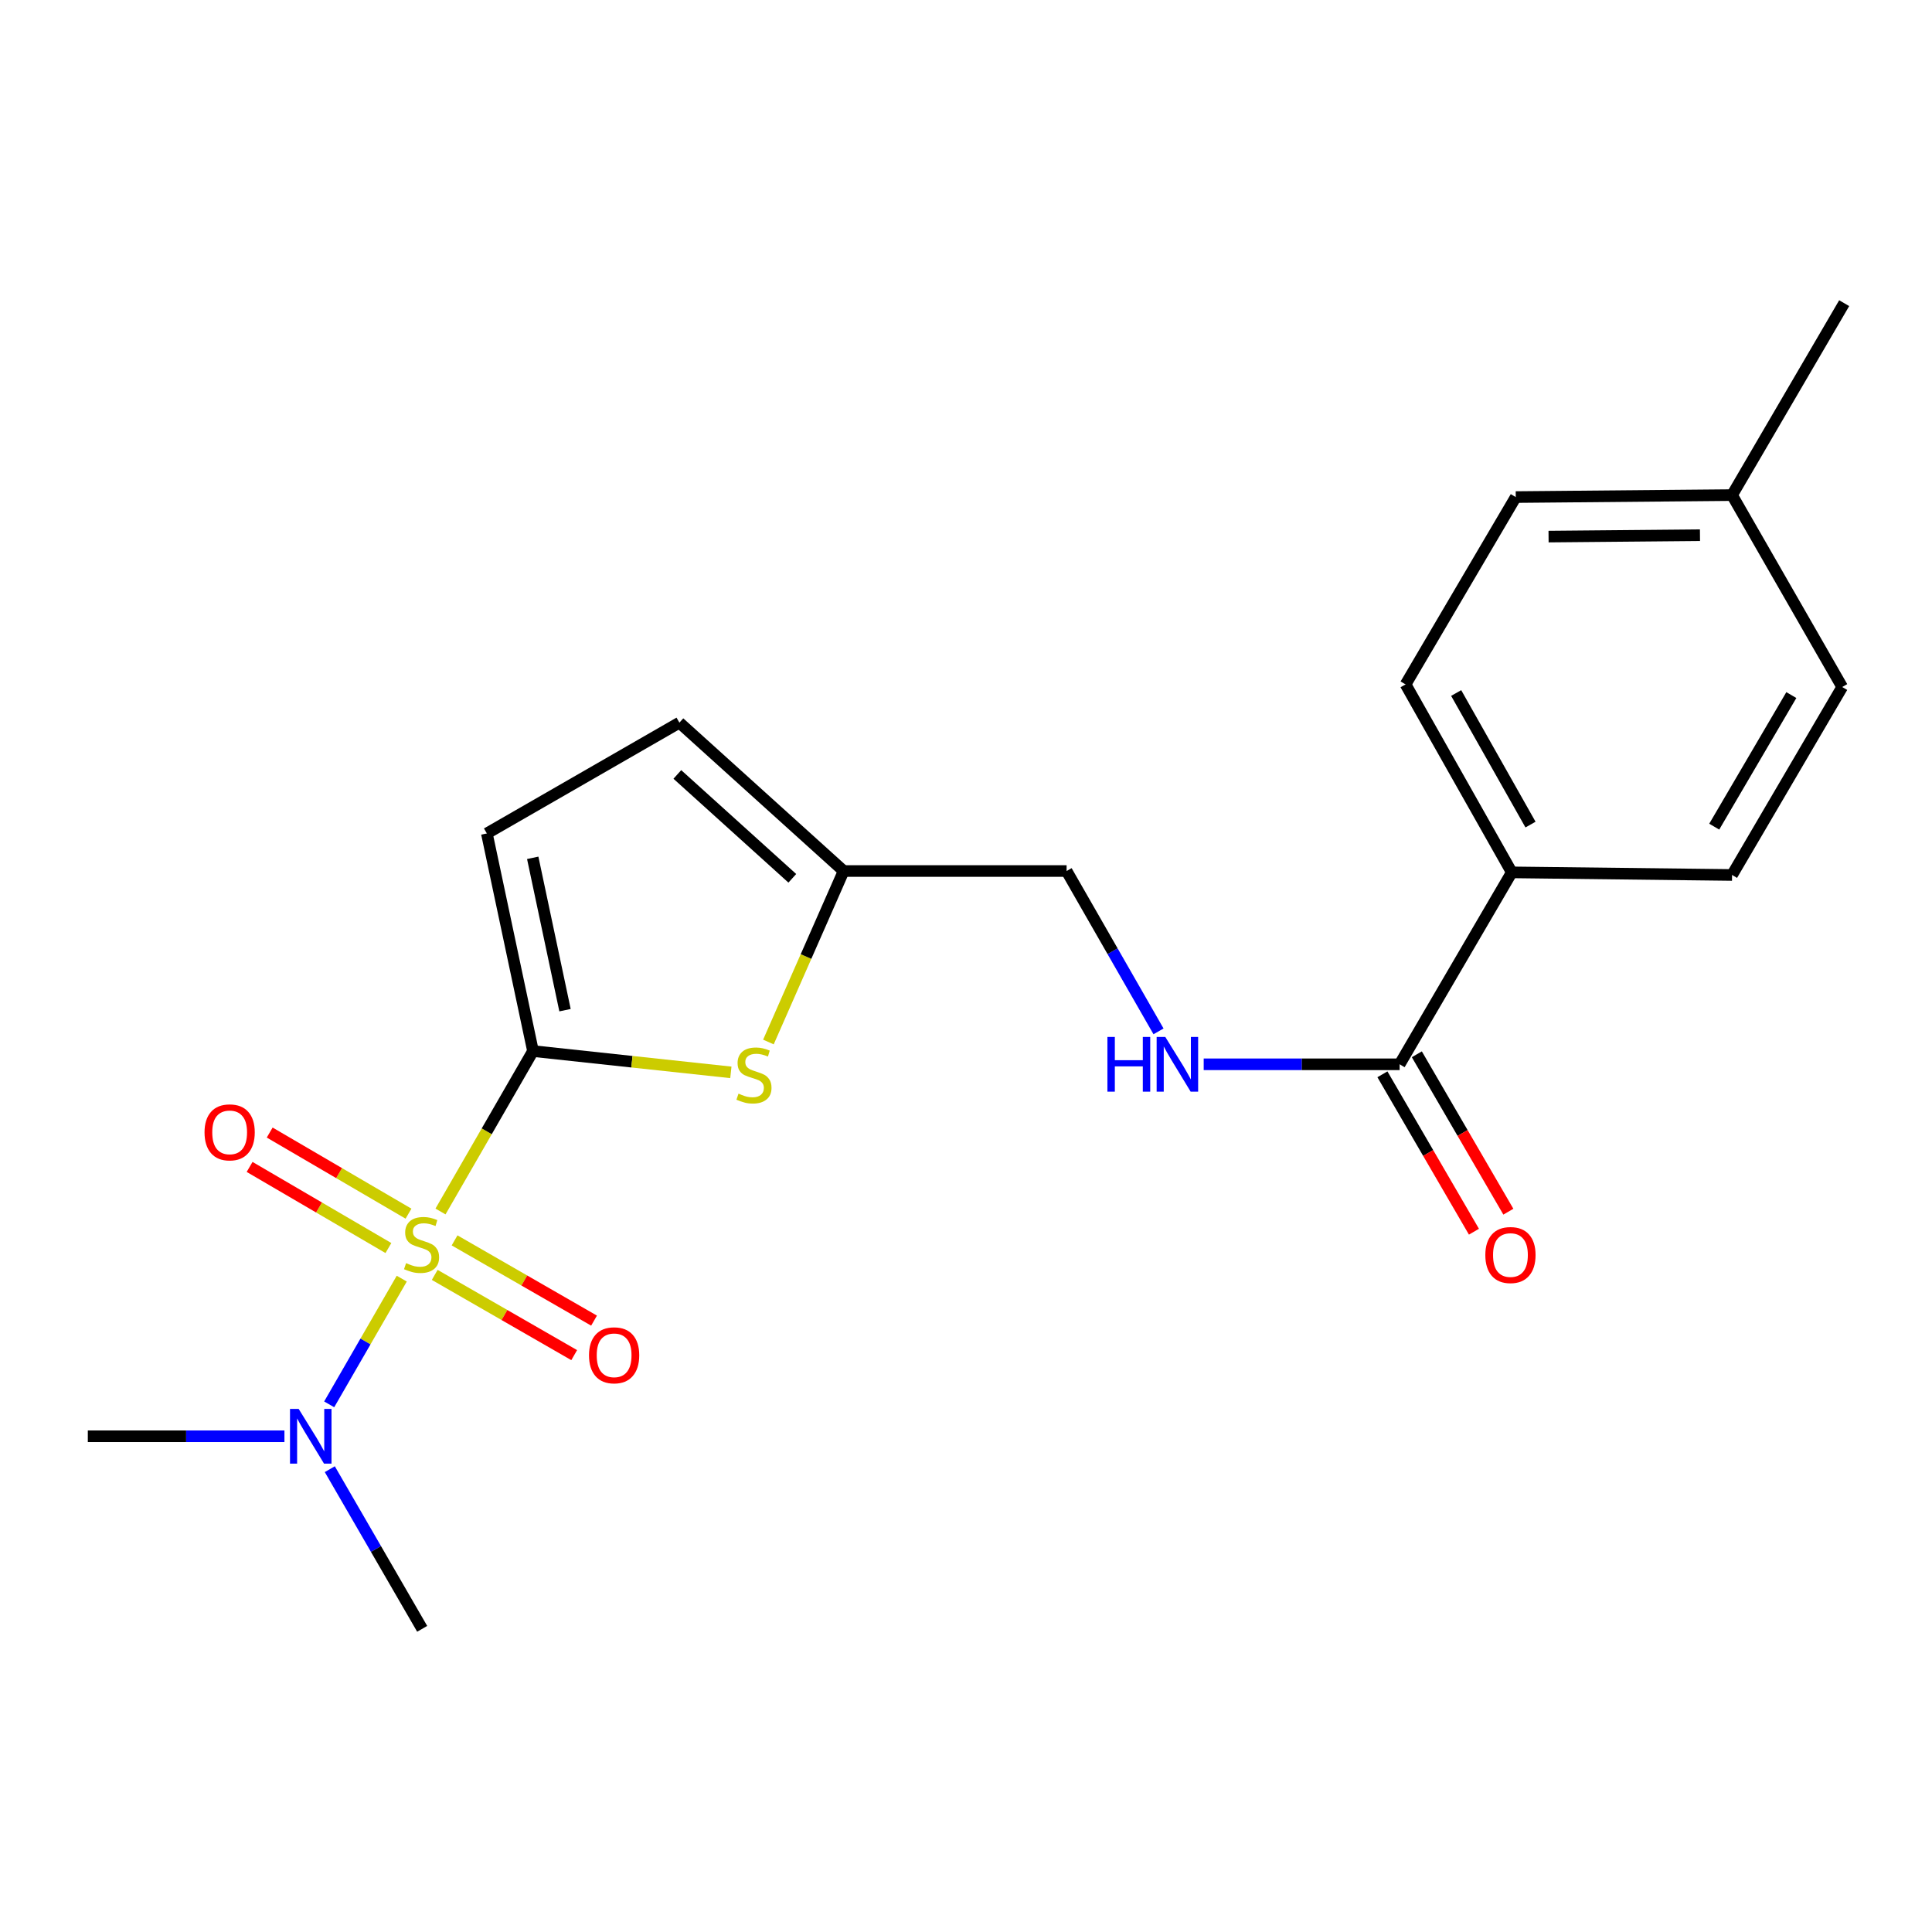 <?xml version='1.0' encoding='iso-8859-1'?>
<svg version='1.1' baseProfile='full'
              xmlns='http://www.w3.org/2000/svg'
                      xmlns:rdkit='http://www.rdkit.org/xml'
                      xmlns:xlink='http://www.w3.org/1999/xlink'
                  xml:space='preserve'
width='1000px' height='1000px' viewBox='0 0 1000 1000'>
<!-- END OF HEADER -->
<rect style='opacity:1.0;fill:#FFFFFF;stroke:none' width='1000' height='1000' x='0' y='0'> </rect>
<path class='bond-0' d='M 228.002,627.066 L 251.939,585.549' style='fill:none;fill-rule:evenodd;stroke:#CCCC00;stroke-width:6px;stroke-linecap:butt;stroke-linejoin:miter;stroke-opacity:1' />
<path class='bond-0' d='M 251.939,585.549 L 275.876,544.033' style='fill:none;fill-rule:evenodd;stroke:#000000;stroke-width:6px;stroke-linecap:butt;stroke-linejoin:miter;stroke-opacity:1' />
<path class='bond-4' d='M 207.95,661.821 L 189.166,694.355' style='fill:none;fill-rule:evenodd;stroke:#CCCC00;stroke-width:6px;stroke-linecap:butt;stroke-linejoin:miter;stroke-opacity:1' />
<path class='bond-4' d='M 189.166,694.355 L 170.383,726.889' style='fill:none;fill-rule:evenodd;stroke:#0000FF;stroke-width:6px;stroke-linecap:butt;stroke-linejoin:miter;stroke-opacity:1' />
<path class='bond-6' d='M 211.439,628.19 L 175.516,607.198' style='fill:none;fill-rule:evenodd;stroke:#CCCC00;stroke-width:6px;stroke-linecap:butt;stroke-linejoin:miter;stroke-opacity:1' />
<path class='bond-6' d='M 175.516,607.198 L 139.594,586.206' style='fill:none;fill-rule:evenodd;stroke:#FF0000;stroke-width:6px;stroke-linecap:butt;stroke-linejoin:miter;stroke-opacity:1' />
<path class='bond-6' d='M 201.041,645.983 L 165.119,624.991' style='fill:none;fill-rule:evenodd;stroke:#CCCC00;stroke-width:6px;stroke-linecap:butt;stroke-linejoin:miter;stroke-opacity:1' />
<path class='bond-6' d='M 165.119,624.991 L 129.196,603.999' style='fill:none;fill-rule:evenodd;stroke:#FF0000;stroke-width:6px;stroke-linecap:butt;stroke-linejoin:miter;stroke-opacity:1' />
<path class='bond-7' d='M 225.012,659.883 L 261.107,680.65' style='fill:none;fill-rule:evenodd;stroke:#CCCC00;stroke-width:6px;stroke-linecap:butt;stroke-linejoin:miter;stroke-opacity:1' />
<path class='bond-7' d='M 261.107,680.65 L 297.202,701.417' style='fill:none;fill-rule:evenodd;stroke:#FF0000;stroke-width:6px;stroke-linecap:butt;stroke-linejoin:miter;stroke-opacity:1' />
<path class='bond-7' d='M 235.289,642.02 L 271.384,662.787' style='fill:none;fill-rule:evenodd;stroke:#CCCC00;stroke-width:6px;stroke-linecap:butt;stroke-linejoin:miter;stroke-opacity:1' />
<path class='bond-7' d='M 271.384,662.787 L 307.479,683.555' style='fill:none;fill-rule:evenodd;stroke:#FF0000;stroke-width:6px;stroke-linecap:butt;stroke-linejoin:miter;stroke-opacity:1' />
<path class='bond-1' d='M 275.876,544.033 L 327.085,549.543' style='fill:none;fill-rule:evenodd;stroke:#000000;stroke-width:6px;stroke-linecap:butt;stroke-linejoin:miter;stroke-opacity:1' />
<path class='bond-1' d='M 327.085,549.543 L 378.295,555.054' style='fill:none;fill-rule:evenodd;stroke:#CCCC00;stroke-width:6px;stroke-linecap:butt;stroke-linejoin:miter;stroke-opacity:1' />
<path class='bond-2' d='M 275.876,544.033 L 251.993,431.387' style='fill:none;fill-rule:evenodd;stroke:#000000;stroke-width:6px;stroke-linecap:butt;stroke-linejoin:miter;stroke-opacity:1' />
<path class='bond-2' d='M 292.453,522.862 L 275.736,444.009' style='fill:none;fill-rule:evenodd;stroke:#000000;stroke-width:6px;stroke-linecap:butt;stroke-linejoin:miter;stroke-opacity:1' />
<path class='bond-5' d='M 397.73,539.339 L 417.197,495.088' style='fill:none;fill-rule:evenodd;stroke:#CCCC00;stroke-width:6px;stroke-linecap:butt;stroke-linejoin:miter;stroke-opacity:1' />
<path class='bond-5' d='M 417.197,495.088 L 436.665,450.838' style='fill:none;fill-rule:evenodd;stroke:#000000;stroke-width:6px;stroke-linecap:butt;stroke-linejoin:miter;stroke-opacity:1' />
<path class='bond-8' d='M 251.993,431.387 L 351.656,374.039' style='fill:none;fill-rule:evenodd;stroke:#000000;stroke-width:6px;stroke-linecap:butt;stroke-linejoin:miter;stroke-opacity:1' />
<path class='bond-3' d='M 724.445,550.879 L 673.739,550.879' style='fill:none;fill-rule:evenodd;stroke:#000000;stroke-width:6px;stroke-linecap:butt;stroke-linejoin:miter;stroke-opacity:1' />
<path class='bond-3' d='M 673.739,550.879 L 623.033,550.879' style='fill:none;fill-rule:evenodd;stroke:#0000FF;stroke-width:6px;stroke-linecap:butt;stroke-linejoin:miter;stroke-opacity:1' />
<path class='bond-10' d='M 724.445,550.879 L 782.491,451.537' style='fill:none;fill-rule:evenodd;stroke:#000000;stroke-width:6px;stroke-linecap:butt;stroke-linejoin:miter;stroke-opacity:1' />
<path class='bond-11' d='M 715.537,556.059 L 739.224,596.794' style='fill:none;fill-rule:evenodd;stroke:#000000;stroke-width:6px;stroke-linecap:butt;stroke-linejoin:miter;stroke-opacity:1' />
<path class='bond-11' d='M 739.224,596.794 L 762.911,637.53' style='fill:none;fill-rule:evenodd;stroke:#FF0000;stroke-width:6px;stroke-linecap:butt;stroke-linejoin:miter;stroke-opacity:1' />
<path class='bond-11' d='M 733.352,545.699 L 757.039,586.435' style='fill:none;fill-rule:evenodd;stroke:#000000;stroke-width:6px;stroke-linecap:butt;stroke-linejoin:miter;stroke-opacity:1' />
<path class='bond-11' d='M 757.039,586.435 L 780.726,627.171' style='fill:none;fill-rule:evenodd;stroke:#FF0000;stroke-width:6px;stroke-linecap:butt;stroke-linejoin:miter;stroke-opacity:1' />
<path class='bond-18' d='M 147.223,743.404 L 96.339,743.404' style='fill:none;fill-rule:evenodd;stroke:#0000FF;stroke-width:6px;stroke-linecap:butt;stroke-linejoin:miter;stroke-opacity:1' />
<path class='bond-18' d='M 96.339,743.404 L 45.455,743.404' style='fill:none;fill-rule:evenodd;stroke:#000000;stroke-width:6px;stroke-linecap:butt;stroke-linejoin:miter;stroke-opacity:1' />
<path class='bond-19' d='M 170.706,760.443 L 194.612,801.761' style='fill:none;fill-rule:evenodd;stroke:#0000FF;stroke-width:6px;stroke-linecap:butt;stroke-linejoin:miter;stroke-opacity:1' />
<path class='bond-19' d='M 194.612,801.761 L 218.517,843.079' style='fill:none;fill-rule:evenodd;stroke:#000000;stroke-width:6px;stroke-linecap:butt;stroke-linejoin:miter;stroke-opacity:1' />
<path class='bond-12' d='M 436.665,450.838 L 552.07,450.838' style='fill:none;fill-rule:evenodd;stroke:#000000;stroke-width:6px;stroke-linecap:butt;stroke-linejoin:miter;stroke-opacity:1' />
<path class='bond-21' d='M 436.665,450.838 L 351.656,374.039' style='fill:none;fill-rule:evenodd;stroke:#000000;stroke-width:6px;stroke-linecap:butt;stroke-linejoin:miter;stroke-opacity:1' />
<path class='bond-21' d='M 410.098,454.61 L 350.592,400.85' style='fill:none;fill-rule:evenodd;stroke:#000000;stroke-width:6px;stroke-linecap:butt;stroke-linejoin:miter;stroke-opacity:1' />
<path class='bond-9' d='M 599.648,533.836 L 575.859,492.337' style='fill:none;fill-rule:evenodd;stroke:#0000FF;stroke-width:6px;stroke-linecap:butt;stroke-linejoin:miter;stroke-opacity:1' />
<path class='bond-9' d='M 575.859,492.337 L 552.07,450.838' style='fill:none;fill-rule:evenodd;stroke:#000000;stroke-width:6px;stroke-linecap:butt;stroke-linejoin:miter;stroke-opacity:1' />
<path class='bond-13' d='M 782.491,451.537 L 727.525,354.244' style='fill:none;fill-rule:evenodd;stroke:#000000;stroke-width:6px;stroke-linecap:butt;stroke-linejoin:miter;stroke-opacity:1' />
<path class='bond-13' d='M 792.189,426.806 L 753.712,358.701' style='fill:none;fill-rule:evenodd;stroke:#000000;stroke-width:6px;stroke-linecap:butt;stroke-linejoin:miter;stroke-opacity:1' />
<path class='bond-14' d='M 782.491,451.537 L 896.511,452.888' style='fill:none;fill-rule:evenodd;stroke:#000000;stroke-width:6px;stroke-linecap:butt;stroke-linejoin:miter;stroke-opacity:1' />
<path class='bond-15' d='M 727.525,354.244 L 784.552,257.283' style='fill:none;fill-rule:evenodd;stroke:#000000;stroke-width:6px;stroke-linecap:butt;stroke-linejoin:miter;stroke-opacity:1' />
<path class='bond-16' d='M 896.511,452.888 L 953.526,355.595' style='fill:none;fill-rule:evenodd;stroke:#000000;stroke-width:6px;stroke-linecap:butt;stroke-linejoin:miter;stroke-opacity:1' />
<path class='bond-16' d='M 887.283,427.874 L 927.194,359.769' style='fill:none;fill-rule:evenodd;stroke:#000000;stroke-width:6px;stroke-linecap:butt;stroke-linejoin:miter;stroke-opacity:1' />
<path class='bond-22' d='M 784.552,257.283 L 896.511,256.264' style='fill:none;fill-rule:evenodd;stroke:#000000;stroke-width:6px;stroke-linecap:butt;stroke-linejoin:miter;stroke-opacity:1' />
<path class='bond-22' d='M 801.533,277.737 L 879.905,277.024' style='fill:none;fill-rule:evenodd;stroke:#000000;stroke-width:6px;stroke-linecap:butt;stroke-linejoin:miter;stroke-opacity:1' />
<path class='bond-17' d='M 953.526,355.595 L 896.511,256.264' style='fill:none;fill-rule:evenodd;stroke:#000000;stroke-width:6px;stroke-linecap:butt;stroke-linejoin:miter;stroke-opacity:1' />
<path class='bond-20' d='M 896.511,256.264 L 954.545,156.921' style='fill:none;fill-rule:evenodd;stroke:#000000;stroke-width:6px;stroke-linecap:butt;stroke-linejoin:miter;stroke-opacity:1' />
<path  class='atom-0' d='M 210.196 653.793
Q 210.516 653.913, 211.836 654.473
Q 213.156 655.033, 214.596 655.393
Q 216.076 655.713, 217.516 655.713
Q 220.196 655.713, 221.756 654.433
Q 223.316 653.113, 223.316 650.833
Q 223.316 649.273, 222.516 648.313
Q 221.756 647.353, 220.556 646.833
Q 219.356 646.313, 217.356 645.713
Q 214.836 644.953, 213.316 644.233
Q 211.836 643.513, 210.756 641.993
Q 209.716 640.473, 209.716 637.913
Q 209.716 634.353, 212.116 632.153
Q 214.556 629.953, 219.356 629.953
Q 222.636 629.953, 226.356 631.513
L 225.436 634.593
Q 222.036 633.193, 219.476 633.193
Q 216.716 633.193, 215.196 634.353
Q 213.676 635.473, 213.716 637.433
Q 213.716 638.953, 214.476 639.873
Q 215.276 640.793, 216.396 641.313
Q 217.556 641.833, 219.476 642.433
Q 222.036 643.233, 223.556 644.033
Q 225.076 644.833, 226.156 646.473
Q 227.276 648.073, 227.276 650.833
Q 227.276 654.753, 224.636 656.873
Q 222.036 658.953, 217.676 658.953
Q 215.156 658.953, 213.236 658.393
Q 211.356 657.873, 209.116 656.953
L 210.196 653.793
' fill='#CCCC00'/>
<path  class='atom-2' d='M 382.251 566.06
Q 382.571 566.18, 383.891 566.74
Q 385.211 567.3, 386.651 567.66
Q 388.131 567.98, 389.571 567.98
Q 392.251 567.98, 393.811 566.7
Q 395.371 565.38, 395.371 563.1
Q 395.371 561.54, 394.571 560.58
Q 393.811 559.62, 392.611 559.1
Q 391.411 558.58, 389.411 557.98
Q 386.891 557.22, 385.371 556.5
Q 383.891 555.78, 382.811 554.26
Q 381.771 552.74, 381.771 550.18
Q 381.771 546.62, 384.171 544.42
Q 386.611 542.22, 391.411 542.22
Q 394.691 542.22, 398.411 543.78
L 397.491 546.86
Q 394.091 545.46, 391.531 545.46
Q 388.771 545.46, 387.251 546.62
Q 385.731 547.74, 385.771 549.7
Q 385.771 551.22, 386.531 552.14
Q 387.331 553.06, 388.451 553.58
Q 389.611 554.1, 391.531 554.7
Q 394.091 555.5, 395.611 556.3
Q 397.131 557.1, 398.211 558.74
Q 399.331 560.34, 399.331 563.1
Q 399.331 567.02, 396.691 569.14
Q 394.091 571.22, 389.731 571.22
Q 387.211 571.22, 385.291 570.66
Q 383.411 570.14, 381.171 569.22
L 382.251 566.06
' fill='#CCCC00'/>
<path  class='atom-5' d='M 154.588 729.244
L 163.868 744.244
Q 164.788 745.724, 166.268 748.404
Q 167.748 751.084, 167.828 751.244
L 167.828 729.244
L 171.588 729.244
L 171.588 757.564
L 167.708 757.564
L 157.748 741.164
Q 156.588 739.244, 155.348 737.044
Q 154.148 734.844, 153.788 734.164
L 153.788 757.564
L 150.108 757.564
L 150.108 729.244
L 154.588 729.244
' fill='#0000FF'/>
<path  class='atom-7' d='M 105.865 586.107
Q 105.865 579.307, 109.225 575.507
Q 112.585 571.707, 118.865 571.707
Q 125.145 571.707, 128.505 575.507
Q 131.865 579.307, 131.865 586.107
Q 131.865 592.987, 128.465 596.907
Q 125.065 600.787, 118.865 600.787
Q 112.625 600.787, 109.225 596.907
Q 105.865 593.027, 105.865 586.107
M 118.865 597.587
Q 123.185 597.587, 125.505 594.707
Q 127.865 591.787, 127.865 586.107
Q 127.865 580.547, 125.505 577.747
Q 123.185 574.907, 118.865 574.907
Q 114.545 574.907, 112.185 577.707
Q 109.865 580.507, 109.865 586.107
Q 109.865 591.827, 112.185 594.707
Q 114.545 597.587, 118.865 597.587
' fill='#FF0000'/>
<path  class='atom-8' d='M 304.87 701.501
Q 304.87 694.701, 308.23 690.901
Q 311.59 687.101, 317.87 687.101
Q 324.15 687.101, 327.51 690.901
Q 330.87 694.701, 330.87 701.501
Q 330.87 708.381, 327.47 712.301
Q 324.07 716.181, 317.87 716.181
Q 311.63 716.181, 308.23 712.301
Q 304.87 708.421, 304.87 701.501
M 317.87 712.981
Q 322.19 712.981, 324.51 710.101
Q 326.87 707.181, 326.87 701.501
Q 326.87 695.941, 324.51 693.141
Q 322.19 690.301, 317.87 690.301
Q 313.55 690.301, 311.19 693.101
Q 308.87 695.901, 308.87 701.501
Q 308.87 707.221, 311.19 710.101
Q 313.55 712.981, 317.87 712.981
' fill='#FF0000'/>
<path  class='atom-10' d='M 573.197 536.719
L 577.037 536.719
L 577.037 548.759
L 591.517 548.759
L 591.517 536.719
L 595.357 536.719
L 595.357 565.039
L 591.517 565.039
L 591.517 551.959
L 577.037 551.959
L 577.037 565.039
L 573.197 565.039
L 573.197 536.719
' fill='#0000FF'/>
<path  class='atom-10' d='M 603.157 536.719
L 612.437 551.719
Q 613.357 553.199, 614.837 555.879
Q 616.317 558.559, 616.397 558.719
L 616.397 536.719
L 620.157 536.719
L 620.157 565.039
L 616.277 565.039
L 606.317 548.639
Q 605.157 546.719, 603.917 544.519
Q 602.717 542.319, 602.357 541.639
L 602.357 565.039
L 598.677 565.039
L 598.677 536.719
L 603.157 536.719
' fill='#0000FF'/>
<path  class='atom-12' d='M 768.804 649.603
Q 768.804 642.803, 772.164 639.003
Q 775.524 635.203, 781.804 635.203
Q 788.084 635.203, 791.444 639.003
Q 794.804 642.803, 794.804 649.603
Q 794.804 656.483, 791.404 660.403
Q 788.004 664.283, 781.804 664.283
Q 775.564 664.283, 772.164 660.403
Q 768.804 656.523, 768.804 649.603
M 781.804 661.083
Q 786.124 661.083, 788.444 658.203
Q 790.804 655.283, 790.804 649.603
Q 790.804 644.043, 788.444 641.243
Q 786.124 638.403, 781.804 638.403
Q 777.484 638.403, 775.124 641.203
Q 772.804 644.003, 772.804 649.603
Q 772.804 655.323, 775.124 658.203
Q 777.484 661.083, 781.804 661.083
' fill='#FF0000'/>
</svg>
